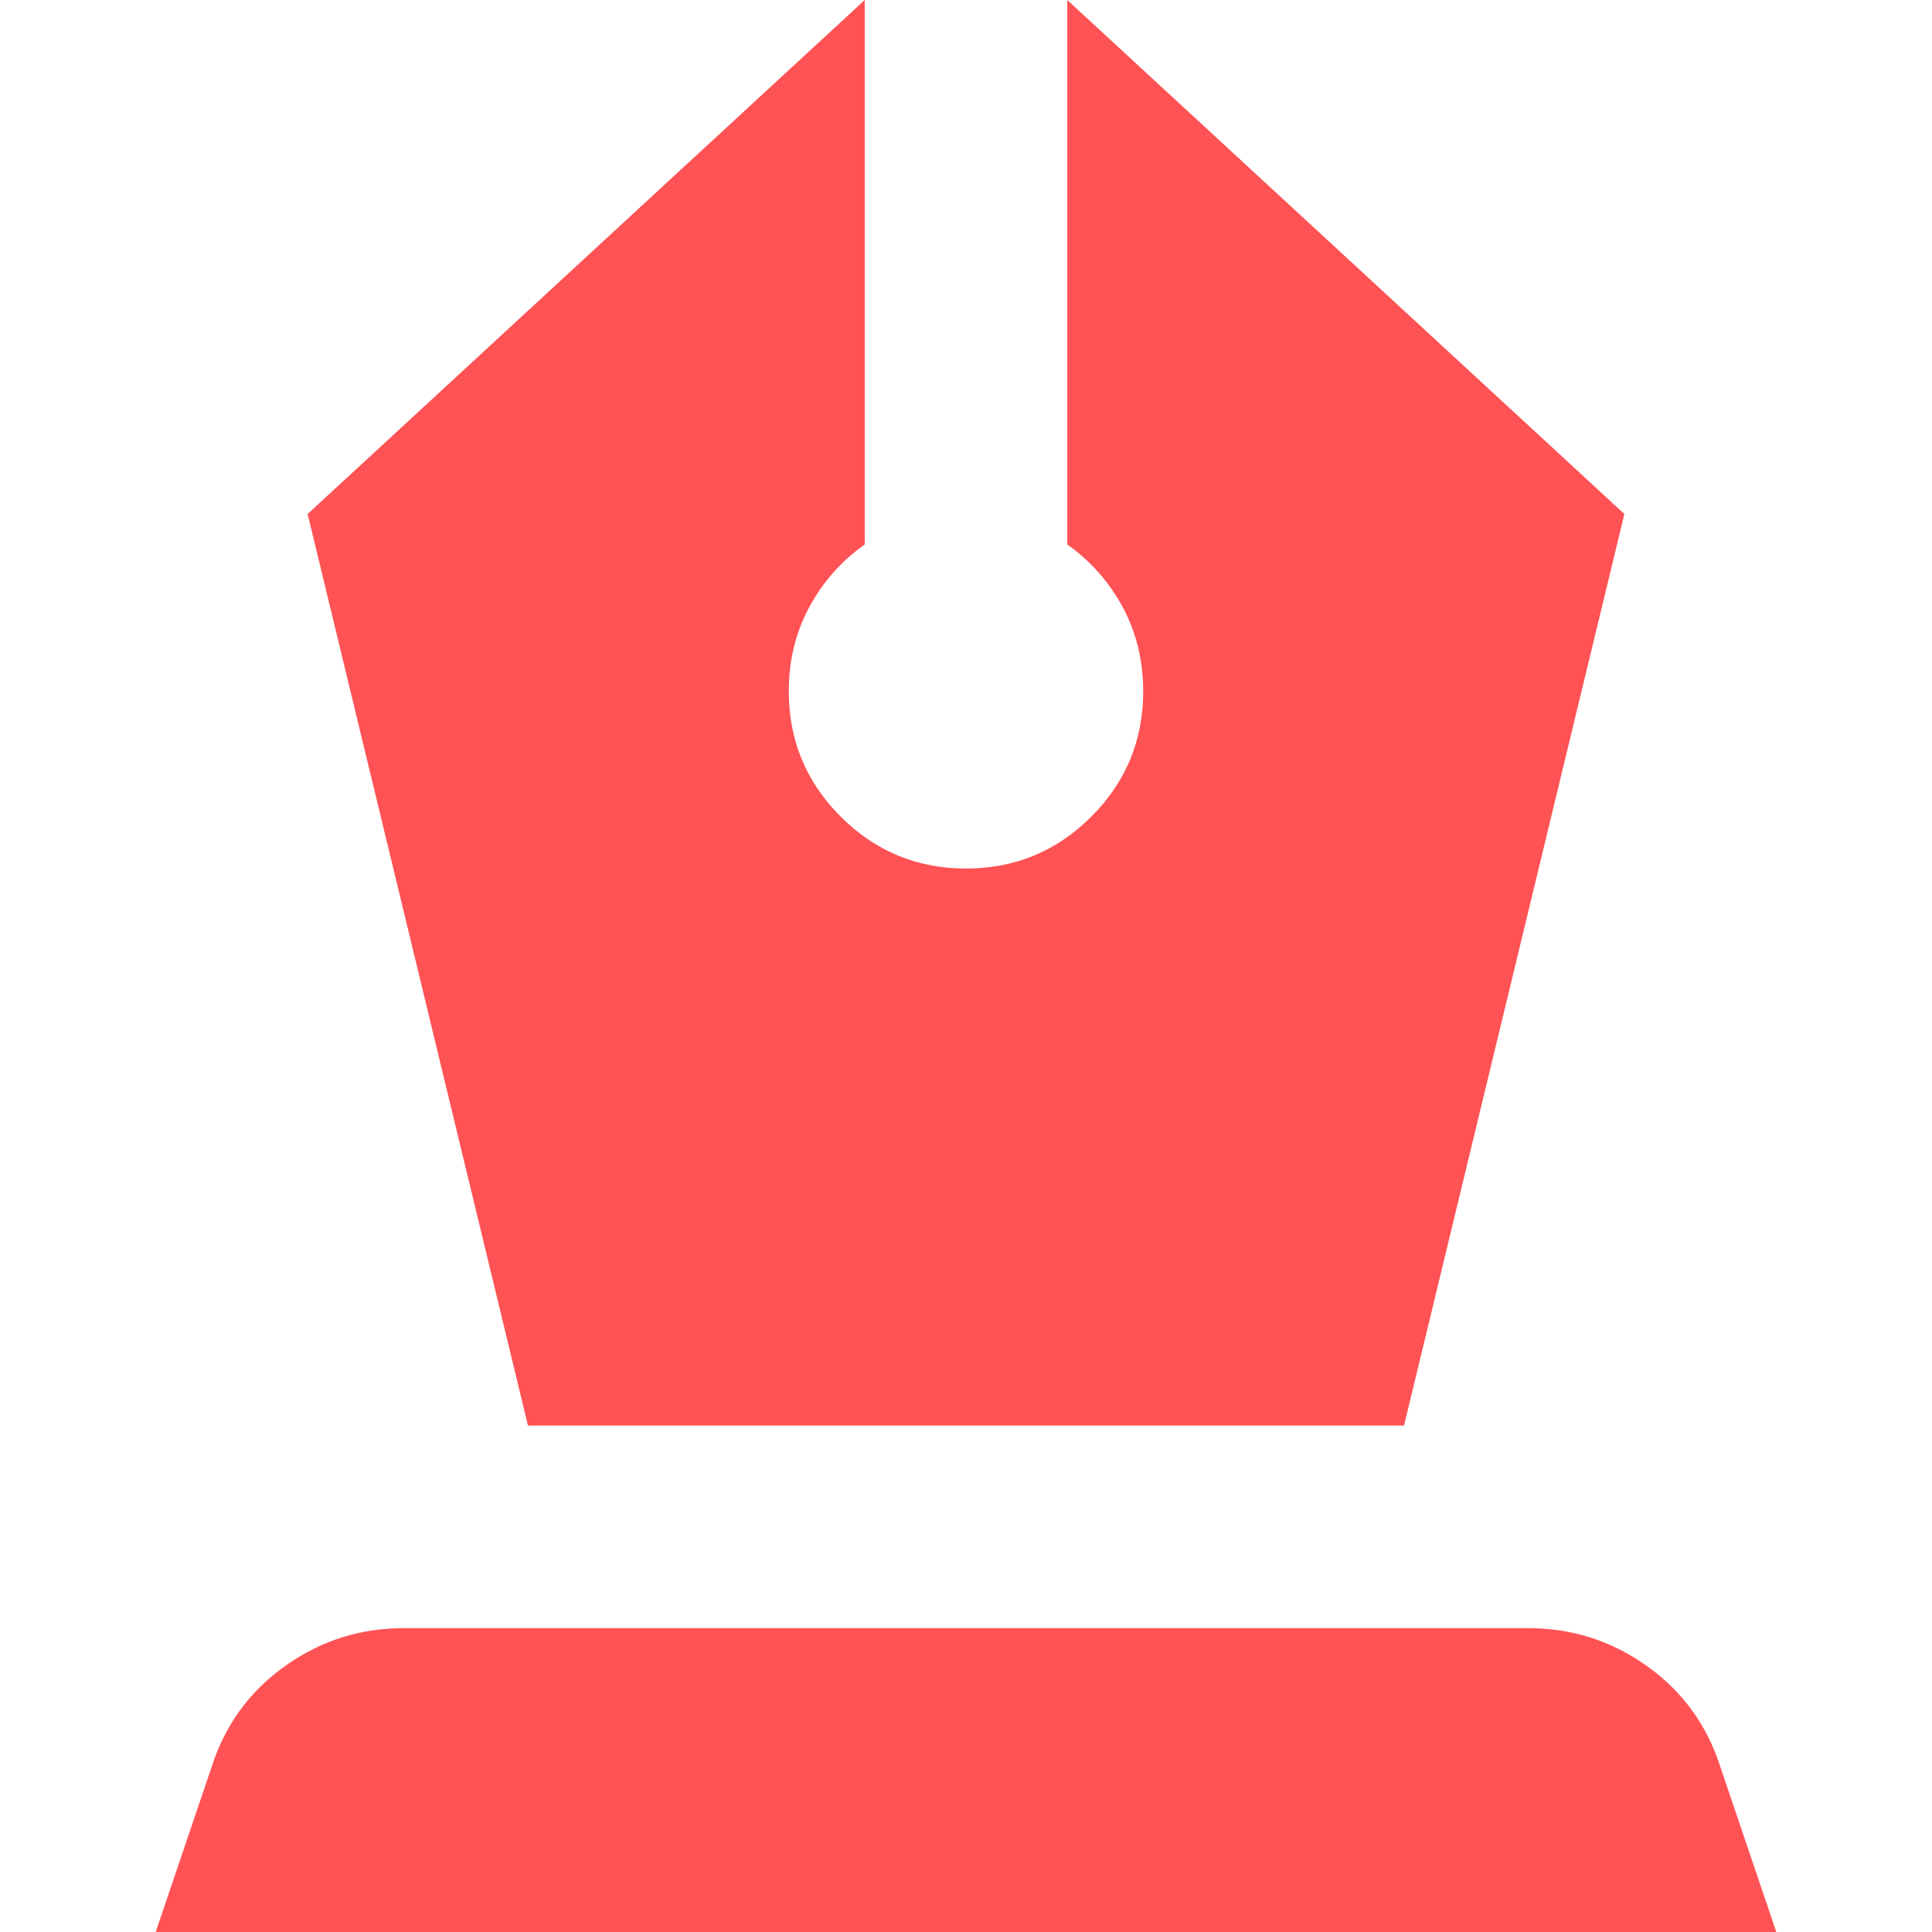 <svg width="22" height="22" viewBox="0 0 22 22" fill="none" xmlns="http://www.w3.org/2000/svg">
<path d="M6.012 16.233H15.988L18.497 5.853L12.153 0V6.199C12.422 6.391 12.634 6.632 12.788 6.92C12.941 7.208 13.018 7.526 13.018 7.872C13.018 8.429 12.821 8.905 12.427 9.299C12.033 9.693 11.557 9.89 11 9.89C10.443 9.89 9.967 9.693 9.573 9.299C9.179 8.905 8.982 8.429 8.982 7.872C8.982 7.526 9.058 7.208 9.212 6.92C9.366 6.632 9.577 6.391 9.847 6.199V0L3.503 5.853L6.012 16.233ZM1.773 22L2.408 20.126C2.561 19.645 2.84 19.261 3.244 18.973C3.647 18.684 4.099 18.54 4.599 18.54H17.401C17.901 18.54 18.352 18.684 18.756 18.973C19.16 19.261 19.439 19.645 19.592 20.126L20.227 22H1.773Z" fill="#FF5254"/>
</svg>
